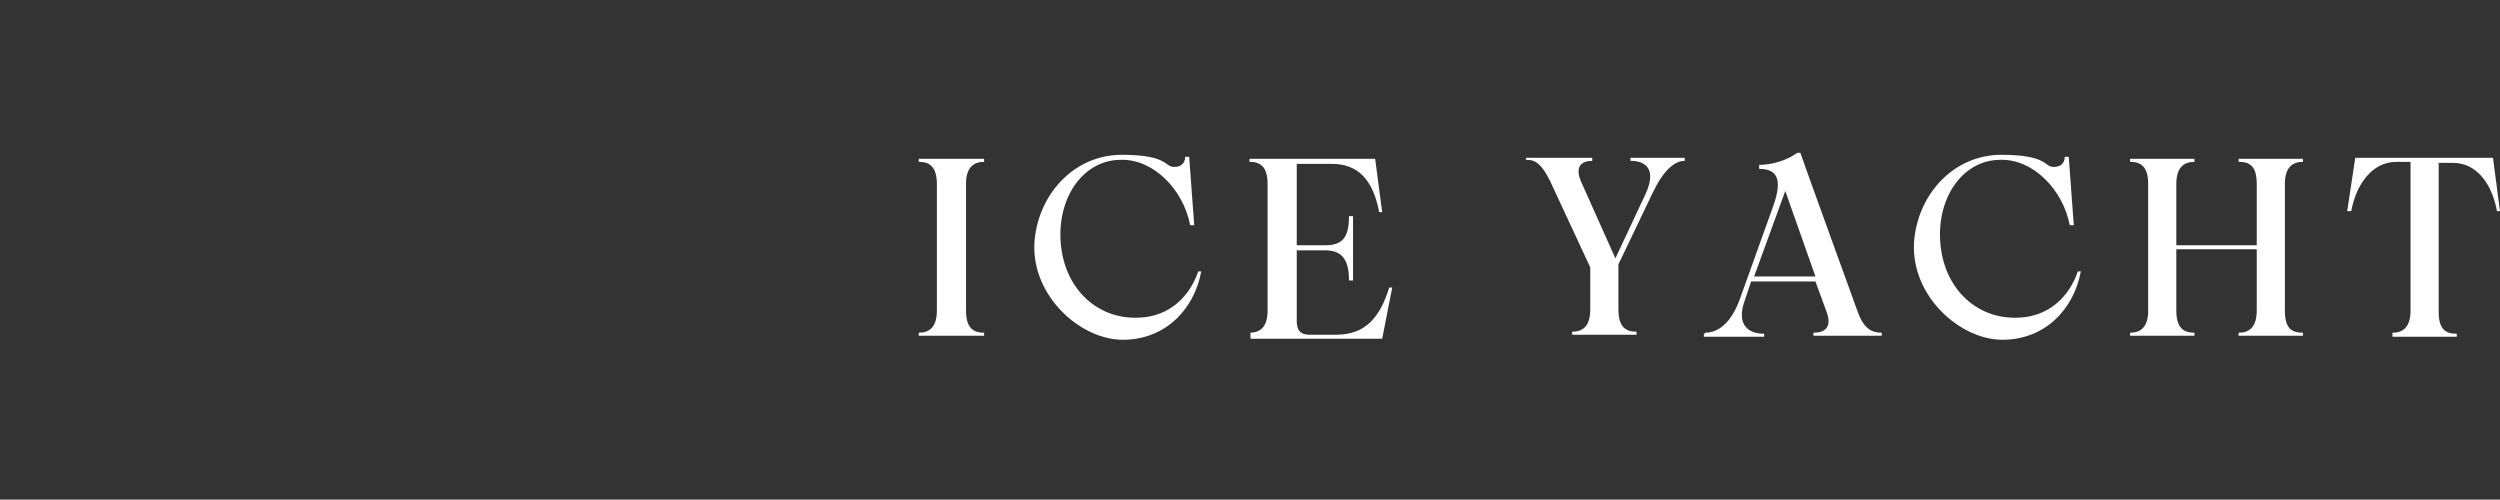 <?xml version="1.0" encoding="UTF-8"?>
<svg id="Layer_1" xmlns="http://www.w3.org/2000/svg" version="1.1" viewBox="0 0 248.7 49.7">
  <rect x="0" y="0" width="248.7" height="49.7" fill="#333333" stroke="none"/>
  <!-- Generator: Adobe Illustrator 29.4.0, SVG Export Plug-In . SVG Version: 2.1.0 Build 152)  -->
  <defs>
    <style>
      .st0 {
        fill: #fff;
      }
    </style>
  </defs>
  <path class="st0" d="M91.4,33.1c1,0,1.8-.5,1.8-2.2v-12.6c0-1.8-.8-2.2-1.8-2.2v-.3h6.5v.3c-1,0-1.8.5-1.8,2.2v12.6c0,1.8.8,2.2,1.8,2.2v.3h-6.5v-.3Z"/>
  <path class="st0" d="M102.9,24.2c.3-4.8,3.9-8.8,8.7-8.8s4.2,1.3,5.3,1.2c.5,0,1-.3,1-1h.4l.5,6.8h-.4c-.7-3.6-3.7-6.6-6.9-6.5-3.6,0-6.2,3.5-6,7.9.2,4.7,3.5,8,7.8,7.8,3.1-.1,5.1-2.2,5.9-4.6h.3c-.7,3.8-3.6,6.8-7.8,6.8s-9-4.3-8.8-9.5h0Z"/>
  <path class="st0" d="M124.3,33.1c1,0,1.8-.5,1.8-2.2v-12.6c0-1.8-.8-2.2-1.8-2.2v-.3h12.5l.7,5.3h-.3c-.6-3.2-2.1-4.8-4.7-4.8h-3.5v8.1h2.8c1.7,0,2.4-.7,2.4-2.9h.4v6.4h-.4c0-2.2-.8-3-2.4-3h-2.8v7c0,.9.3,1.4,1.3,1.4h2.6c3,0,4.4-1.8,5.3-4.7h.3l-1,5.1h-13.1v-.6h-.1Z"/>
  <path class="st0" d="M151.8,16v-.3h6.6v.3c-1,0-1.8.5-1.1,2.1l3.4,7.6,3-6.4c1.1-2.4.1-3.3-1.5-3.3v-.3h5.4v.3c-1,0-2.1.9-3.2,3.2l-3.4,7.1v4.5c0,1.8.8,2.2,1.8,2.2v.3h-6.4v-.3c1,0,1.8-.5,1.8-2.2v-4.2l-4-8.6c-.8-1.6-1.4-2.1-2.3-2.1h-.1Z"/>
  <path class="st0" d="M169.6,33.1c1.3,0,2.6-.9,3.5-3.4l3.3-9.2c1-2.8.3-3.7-1.4-3.7v-.4c1.2,0,2.7-.4,3.8-1.2h.3c0,.1,5.7,15.8,5.7,15.8.6,1.7,1.4,2.1,2.4,2.1v.3h-6.8v-.3c1.1,0,1.9-.5,1.3-2.1l-1.1-3h-6.4l-.6,1.8c-.9,2.4.2,3.4,1.9,3.4v.3h-6v-.3h.1ZM180.6,27.5l-3-8.5-3.1,8.5h6.1Z"/>
  <path class="st0" d="M190.4,24.2c.3-4.8,3.9-8.8,8.7-8.8s4.2,1.3,5.3,1.2c.5,0,1-.3,1-1h.4l.5,6.8h-.4c-.7-3.6-3.7-6.6-6.9-6.5-3.6,0-6.2,3.5-6,7.9.2,4.7,3.5,8,7.8,7.8,3.1-.1,5.1-2.2,5.9-4.6h.3c-.7,3.8-3.6,6.8-7.8,6.8s-9-4.3-8.8-9.5h0Z"/>
  <path class="st0" d="M211.9,33.1c1,0,1.8-.5,1.8-2.2v-12.6c0-1.8-.8-2.2-1.8-2.2v-.3h6.4v.3c-1,0-1.8.5-1.8,2.2v6.1h8v-6.1c0-1.8-.7-2.2-1.8-2.2v-.3h6.4v.3c-1,0-1.8.5-1.8,2.2v12.6c0,1.8.7,2.2,1.8,2.2v.3h-6.4v-.3c1,0,1.8-.5,1.8-2.2v-6.1h-8v6.1c0,1.8.8,2.2,1.8,2.2v.3h-6.4v-.3Z"/>
  <path class="st0" d="M238,33.1c1,0,1.8-.5,1.8-2.2v-14.8h-1.4c-2.4,0-4,2.2-4.5,4.9h-.4l.8-5.3h13.7l.7,5.3h-.3c-.5-2.7-2-4.8-4.4-4.8h-1.4v14.8c0,1.8.7,2.2,1.8,2.2v.3h-6.4v-.3h0Z"/>
</svg>